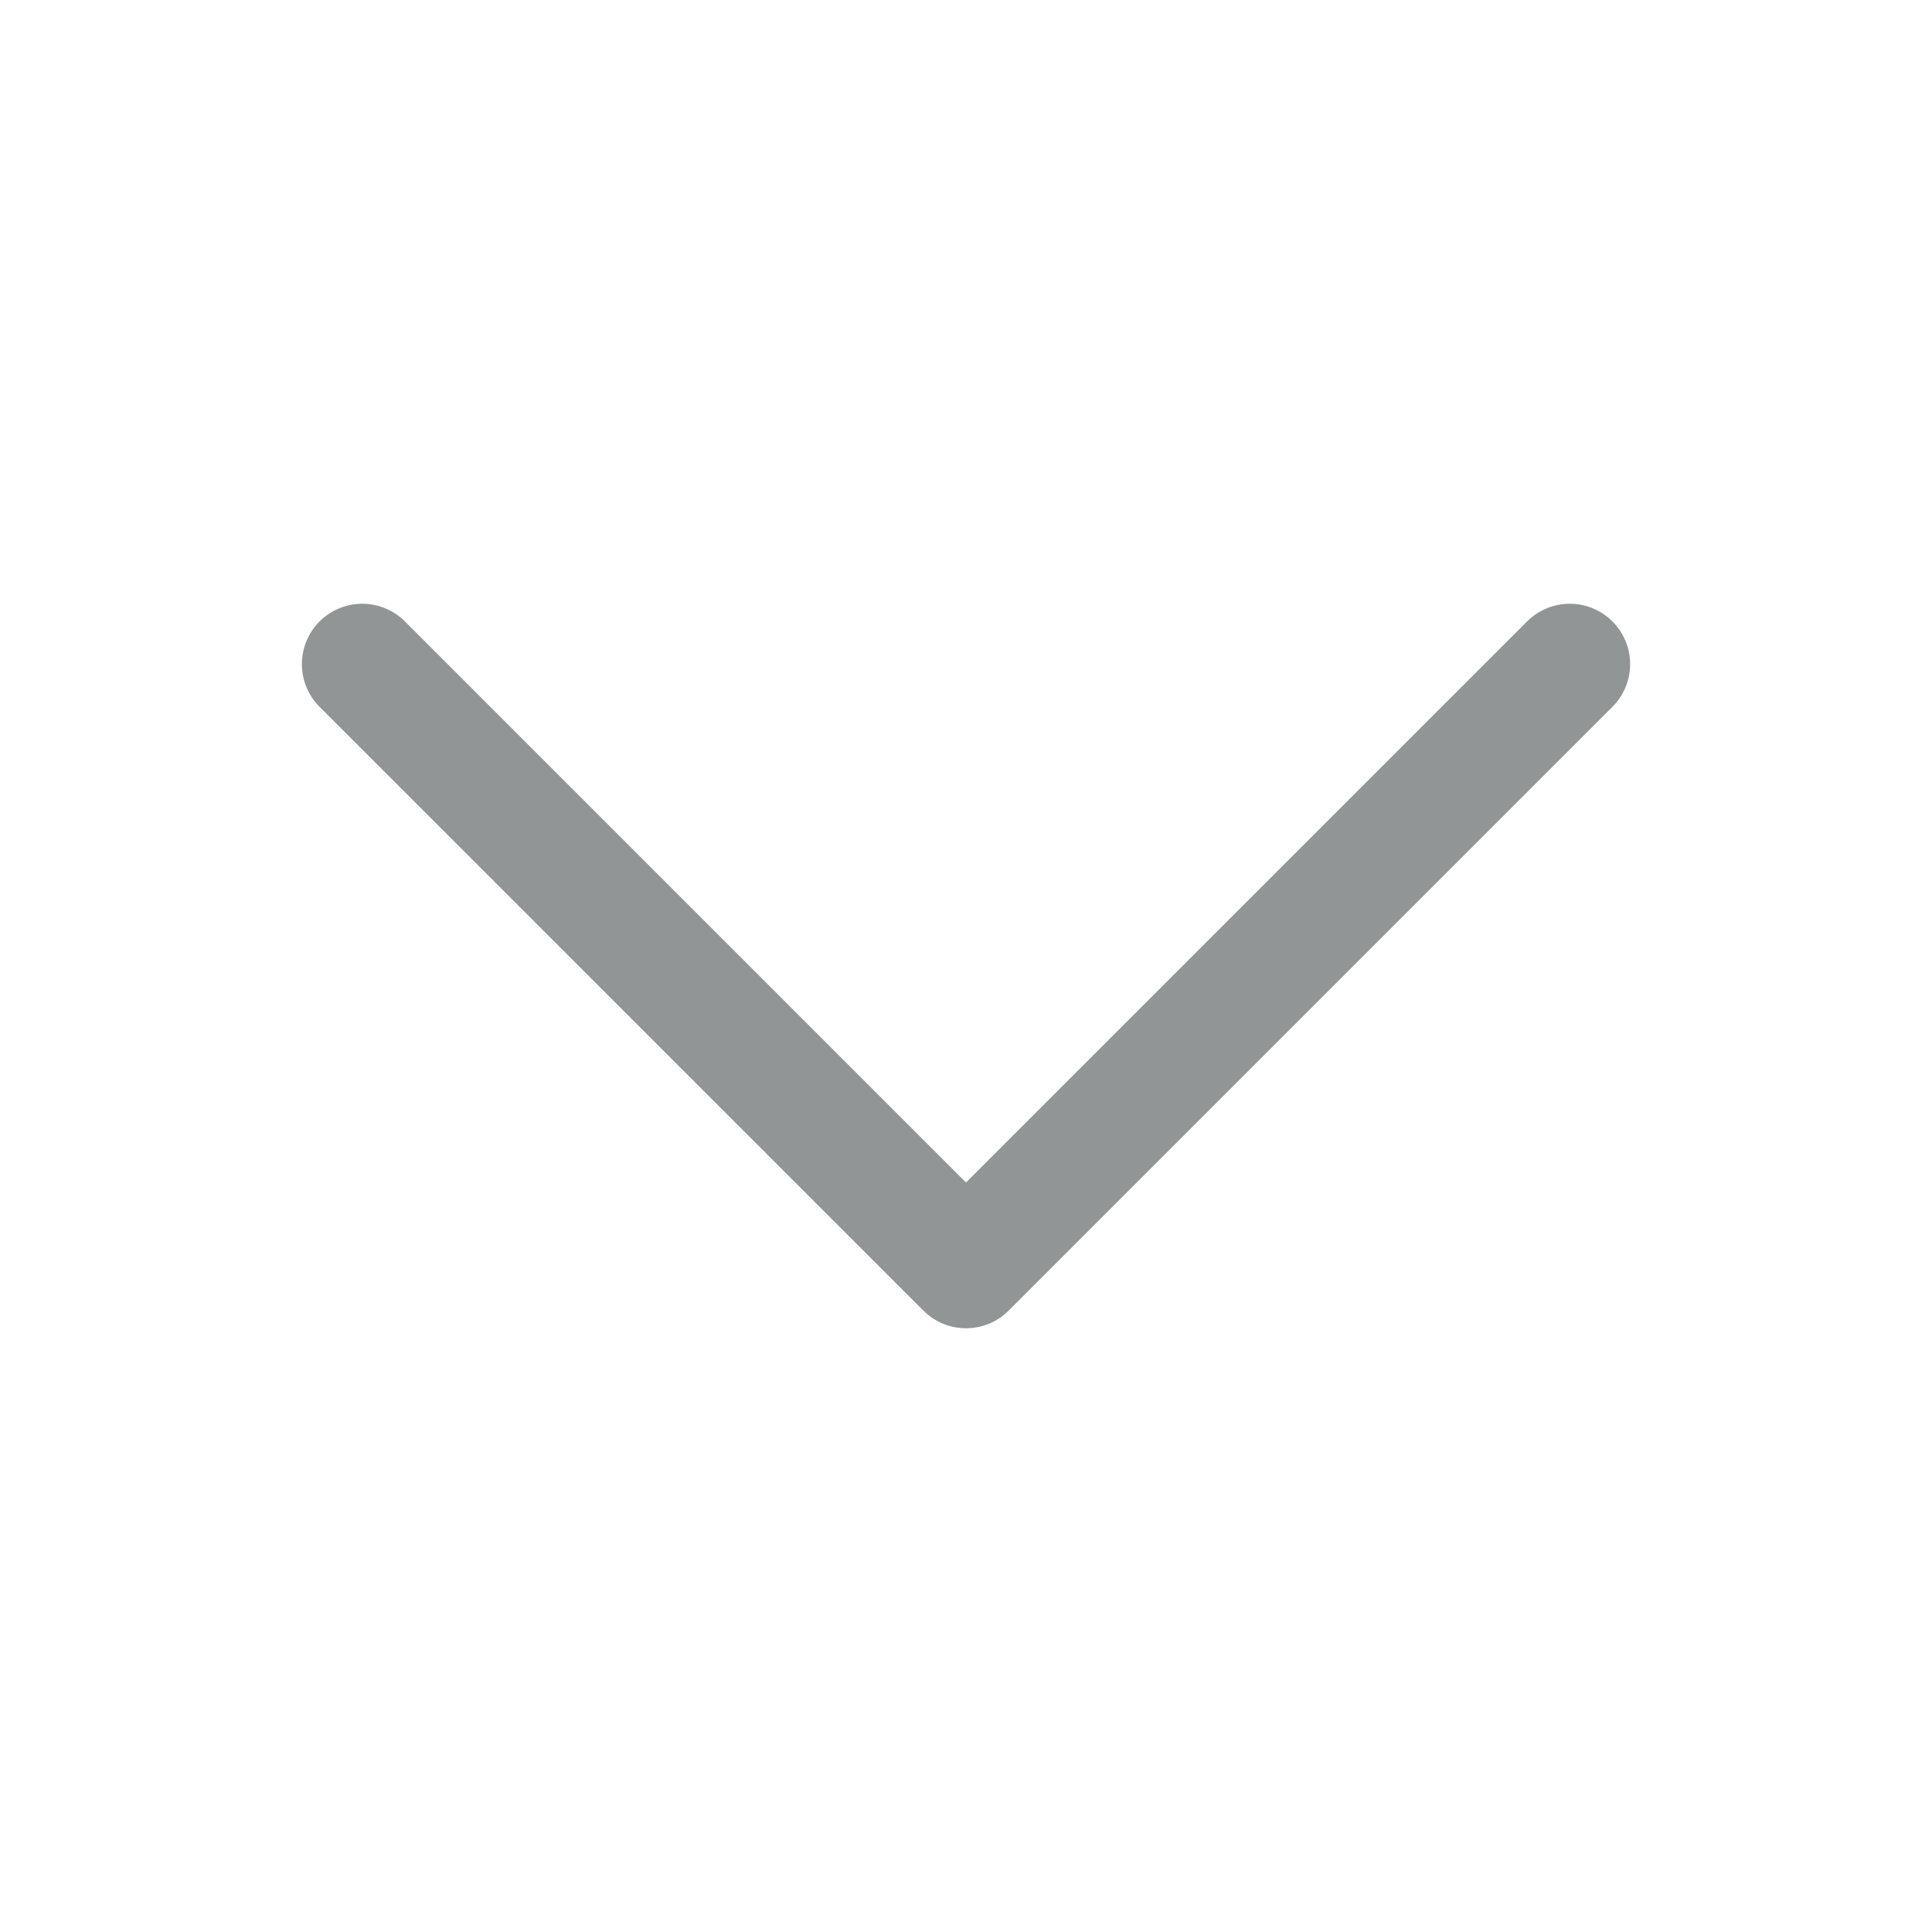 <svg xmlns="http://www.w3.org/2000/svg" fill="none" viewBox="0 0 24 24" stroke-width="1.5" stroke="#919596" class="w-6 h-6">
    <path stroke-linecap="round" stroke-linejoin="round" d="M19.5 8.25l-7.5 7.5-7.5-7.5" />
</svg>
